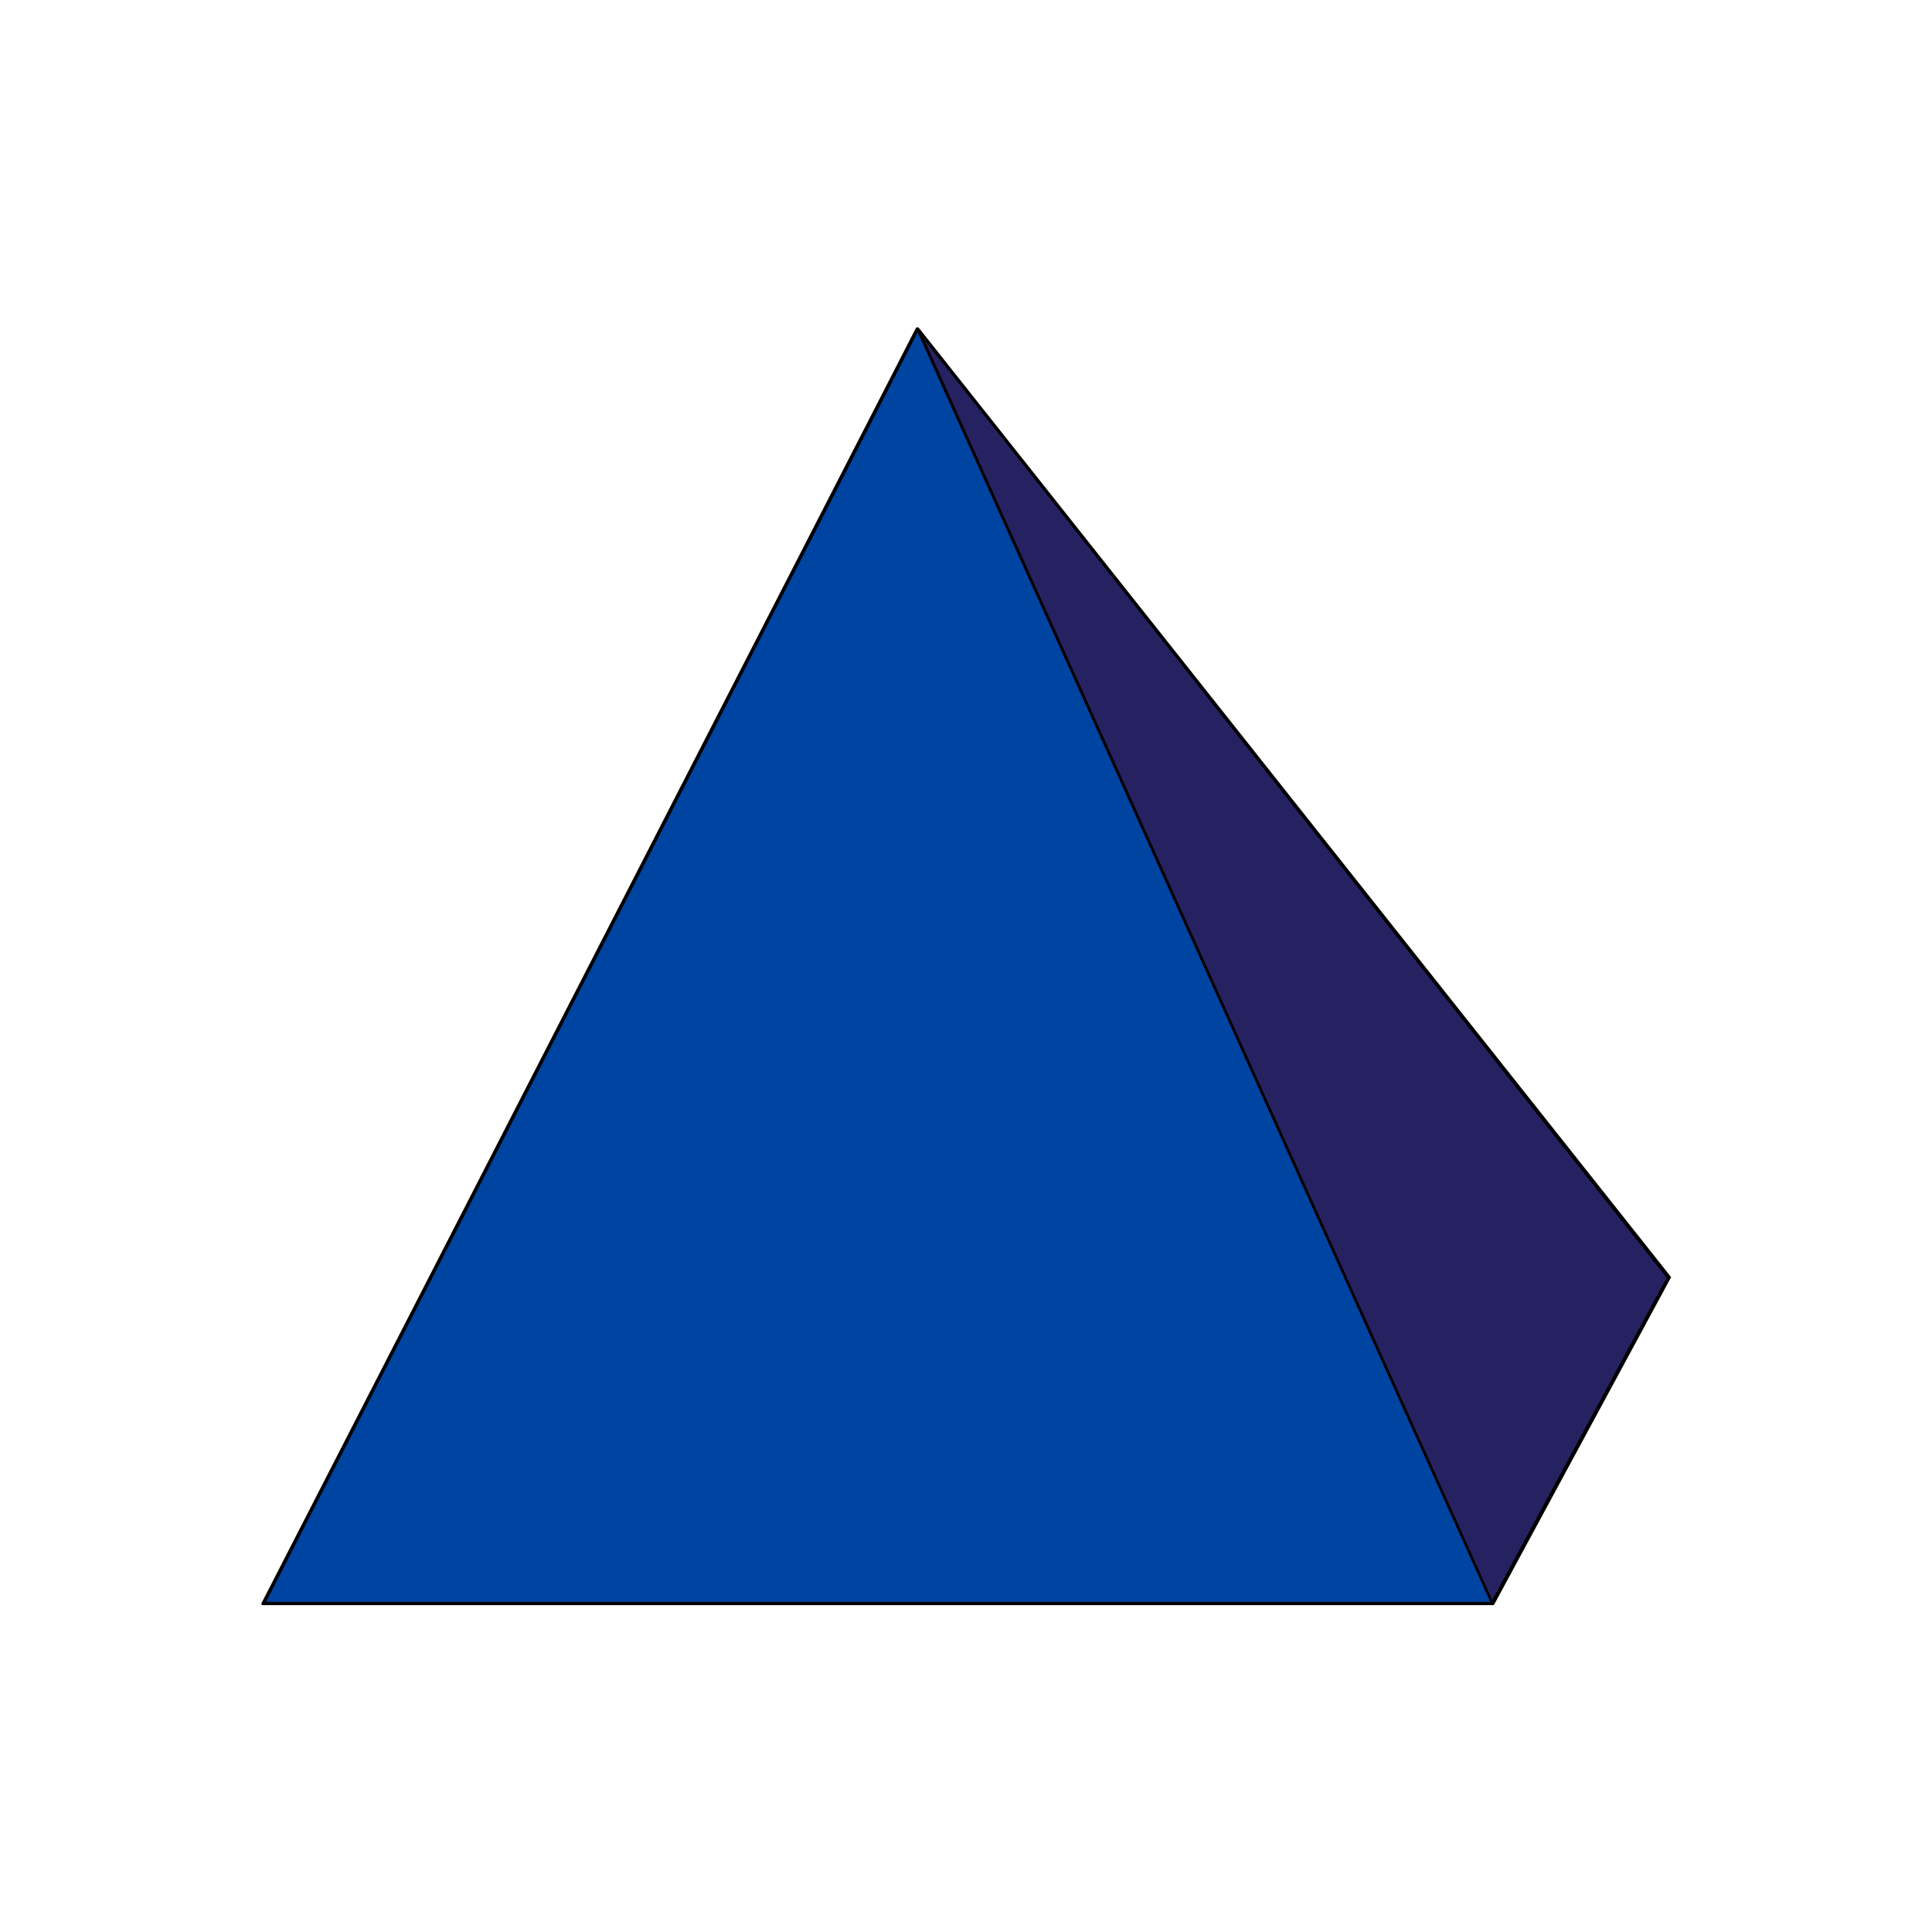 <?xml version="1.0" encoding="utf-8"?>
<!-- Generator: Adobe Illustrator 23.0.2, SVG Export Plug-In . SVG Version: 6.00 Build 0)  -->
<svg version="1.1" id="Layer_1" xmlns="http://www.w3.org/2000/svg" xmlns:xlink="http://www.w3.org/1999/xlink" x="0px" y="0px"
	 viewBox="0 0 292.6 292.6" style="enable-background:new 0 0 292.6 292.6;" xml:space="preserve">
<style type="text/css">
	.st0{fill:none;}
	.st1{fill:#0044A2;}
	.st2{fill:#262262;}
</style>
<g>
	<g>
		<rect class="st0" width="292.6" height="292.6"/>
	</g>
</g>
<g>
	<g>
		<polygon class="st1" points="39.8,242.9 139,49.8 226.1,242.9 		"/>
		<path d="M226.1,243.1H39.8c-0.1,0-0.2,0-0.2-0.1c0-0.1,0-0.2,0-0.2l99.1-193.1c0-0.1,0.1-0.1,0.2-0.1c0.1,0,0.2,0.1,0.2,0.1
			l87.1,193.1c0,0.1,0,0.2,0,0.2S226.1,243.1,226.1,243.1z M40.3,242.6h185.4L139,50.3L40.3,242.6z"/>
	</g>
	<g>
		<polygon class="st2" points="252.8,193.4 226.1,242.9 139,49.8 		"/>
		<path d="M226.1,243.1C226.1,243.1,226,243.1,226.1,243.1c-0.1,0-0.2-0.1-0.2-0.1L138.8,49.9c-0.1-0.1,0-0.3,0.1-0.3
			c0.1-0.1,0.2,0,0.3,0.1L253,193.3c0.1,0.1,0.1,0.2,0,0.3L226.3,243C226.2,243.1,226.1,243.1,226.1,243.1z M140,51.5l86,190.8
			l26.4-48.8L140,51.5z"/>
	</g>
</g>
</svg>
